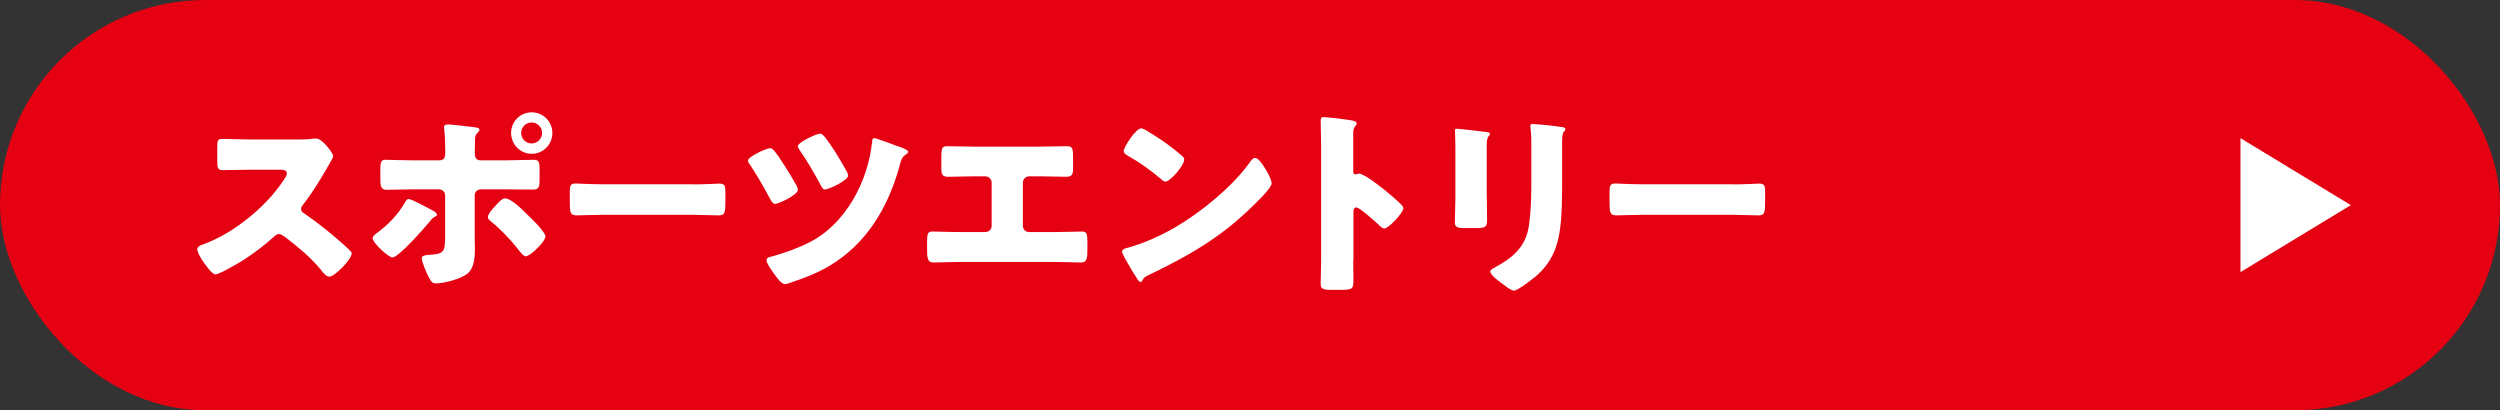 <?xml version="1.0" encoding="UTF-8"?>
<svg id="_レイヤー_2" data-name="レイヤー 2" xmlns="http://www.w3.org/2000/svg" viewBox="0 0 226.57 37.18">
  <rect x="0" y="0" width="226.57" height="37.18" fill="#333333" stroke="none"/>
  <defs>
    <style>
      .cls-1 {
        fill: #e50012;
      }

      .cls-1, .cls-2 {
        stroke-width: 0px;
      }

      .cls-2 {
        fill: #fff;
      }
    </style>
  </defs>
  <rect class="cls-1" x="0" y="0" width="226.57" height="37.18" rx="18.59" ry="18.59"/>
  <g>
    <path class="cls-2" d="m26.96,12.64c.36,0,.88,0,1.24-.05.13-.02.32-.04.45-.04.56,0,1.55,1.35,1.55,1.6,0,.09-.14.34-.27.56-.34.61-1.4,2.48-2.5,3.89-.09.11-.14.2-.14.34,0,.18.09.29.25.38,1.1.76,2.27,1.67,3.28,2.56.18.16.81.72.94.88.07.05.11.13.11.22,0,.5-1.51,2.09-2.02,2.09-.27,0-.5-.29-.7-.52-.02-.05-.05-.09-.09-.13-.92-1.1-2.03-2.03-3.17-2.9-.18-.13-.43-.31-.59-.31-.18,0-.32.09-.45.22-.86.79-1.84,1.53-2.83,2.16-.4.25-2.14,1.28-2.5,1.28-.32,0-.99-.99-1.19-1.28-.14-.22-.45-.74-.45-.97,0-.27.25-.38.47-.45,2.79-.99,5.78-3.42,7.4-5.91.09-.13.25-.38.25-.54,0-.31-.31-.34-.61-.34h-2.74c-.81,0-1.64.04-2.47.04-.45,0-.49-.22-.49-.86v-1.21c0-.63.04-.76.47-.76.83,0,1.66.05,2.49.05h4.32Z"/>
    <path class="cls-2" d="m39.26,19.1c.2.11.34.25.34.36,0,.09-.11.14-.18.18-.27.14-.32.25-.5.47-.45.54-2.79,3.22-3.35,3.22-.36,0-1.8-1.31-1.8-1.76,0-.18.31-.4.45-.5.97-.72,1.89-1.67,2.48-2.72.07-.13.16-.31.34-.31.25,0,1.55.7,2.21,1.06Zm.59-4.57c.47,0,.5-.4.5-.68v-.16c-.02-.72,0-1.19-.09-1.91,0-.07-.02-.16-.02-.25,0-.22.18-.25.43-.25.27,0,2.14.22,2.47.27.11.02.31.05.31.2,0,.13-.11.22-.18.29-.18.18-.22.34-.22.59v.23c0,.27-.02.54-.02.83v.16c0,.29.05.68.49.68h2.32c.83,0,1.87-.05,2.56-.05.43,0,.5.22.5.88v.92c0,.67-.07.9-.58.9-.83,0-1.66-.02-2.49-.02h-2.25c-.31,0-.56.23-.56.54v3.69c0,.36.02.74.02,1.12,0,.94-.09,1.84-.72,2.32-.59.45-2.05.85-2.81.85-.32,0-.41-.11-.68-.61-.16-.32-.61-1.33-.61-1.66,0-.27.4-.29.59-.31,1.4-.07,1.53-.25,1.53-1.58v-3.82c0-.31-.25-.54-.56-.54h-2.39c-.79,0-1.57.04-2.36.04-.49,0-.56-.32-.56-.94v-.88c0-.76.09-.9.5-.9.23,0,1.62.05,2.41.05h2.45Zm7.92,4.9c.34.32,1.66,1.58,1.66,2,0,.47-1.39,1.8-1.78,1.8-.2,0-.47-.34-.85-.83-.54-.68-1.48-1.67-2.29-2.32-.13-.11-.29-.23-.29-.4,0-.31.47-.81.68-1.03.4-.43.61-.67.9-.67.52,0,1.58,1.06,1.96,1.44Zm2.29-7.38c0,1.04-.83,1.89-1.87,1.89s-1.87-.85-1.87-1.89.83-1.87,1.87-1.87,1.87.85,1.87,1.87Zm-2.83,0c0,.54.43.95.95.95s.95-.43.95-.95-.43-.95-.95-.95-.95.43-.95.95Z"/>
    <path class="cls-2" d="m62.82,16.71c1.06,0,2.21-.07,2.38-.07.47,0,.54.2.54.72v.86c0,.99-.02,1.3-.59,1.3-.7,0-1.53-.05-2.32-.05h-8.28c-.79,0-1.64.05-2.3.05-.61,0-.61-.34-.61-1.3v-.83c0-.54.05-.76.52-.76.25,0,1.26.07,2.39.07h8.28Z"/>
    <path class="cls-2" d="m70.15,13.63c.45.56,1.31,1.89,2,3.12.11.2.16.36.16.45,0,.47-1.76,1.28-2.07,1.28-.18,0-.31-.2-.47-.5-.2-.38-1.03-1.91-1.76-2.99-.07-.09-.23-.31-.23-.43,0-.36,1.69-1.13,2.03-1.13.14,0,.25.13.34.22Zm11.24-.38c.2.07.92.32.92.52,0,.09-.14.18-.27.27-.31.22-.38.5-.47.83-1.06,3.98-3.06,7.22-6.39,9.22-1.19.7-2.36,1.13-3.66,1.57-.11.04-.25.09-.38.09-.32,0-.72-.56-1.04-1.01-.25-.36-.63-.88-.63-1.15,0-.23.25-.31.45-.34,1.15-.32,2.3-.72,3.38-1.26,3.33-1.64,5.4-5.6,5.74-9.18.02-.16.04-.29.2-.29.18,0,1.85.63,2.14.74Zm-6.61-.81c.54.72,1.08,1.53,1.94,3.06.11.2.14.34.14.41,0,.45-1.76,1.26-2.09,1.26-.2,0-.27-.16-.45-.5-.56-1.03-1.13-2.03-1.8-2.99-.05-.11-.22-.31-.22-.42,0-.36,1.69-1.15,2.04-1.15.16,0,.32.2.43.32Z"/>
    <path class="cls-2" d="m94.19,13.29c.85,0,1.67-.04,2.52-.04.54,0,.54.25.54,1.3v.68c0,.5-.04.79-.61.79-.79,0-1.58-.04-2.39-.04h-.97c-.32,0-.58.25-.58.58v3.91c0,.31.25.56.56.56h2.38c.85,0,2.2-.05,2.39-.05.45,0,.52.18.52.92v.56c0,.88,0,1.33-.59,1.33-.52,0-1.53-.05-2.32-.05h-8.71c-.79,0-1.8.05-2.32.05-.59,0-.59-.45-.59-1.33v-.58c0-.72.07-.9.5-.9.22,0,1.57.05,2.41.05h2.38c.31,0,.56-.25.56-.56v-3.91c0-.32-.25-.58-.58-.58h-.99c-.79,0-1.58.04-2.38.04-.58,0-.61-.29-.61-.79v-.7c0-1.04,0-1.28.52-1.28.85,0,1.69.04,2.54.04h5.83Z"/>
    <path class="cls-2" d="m114.83,15.56c.04.05.05.13.11.2.13.27.31.65.31.85,0,.43-1.46,1.82-1.84,2.18-2.9,2.83-5.8,4.45-9.4,6.18-.36.18-.34.22-.49.47-.02.05-.07.11-.14.11-.14,0-.25-.16-.32-.29-.31-.45-.59-.92-.85-1.39-.13-.22-.52-.88-.52-1.08,0-.16.2-.25.34-.29,1.6-.43,3.17-1.13,4.61-1.98,2.21-1.31,4.99-3.56,6.5-5.64.04-.05.07-.09.11-.14.16-.23.31-.43.5-.43.36,0,.92.97,1.08,1.26Zm-10.84-3.67c1.46.86,2.58,1.73,3.17,2.27.11.09.16.18.16.32,0,.52-1.28,1.98-1.69,1.98-.16,0-.34-.16-.45-.27-1.04-.86-1.84-1.44-3.02-2.11-.14-.09-.32-.2-.32-.38,0-.36,1.08-2.07,1.6-2.07.09,0,.31.11.56.25Z"/>
    <path class="cls-2" d="m122.64,23.53c0,.59.02,1.19.02,1.8,0,.86-.05.94-1.22.94h-.81c-.72,0-.94-.09-.94-.56,0-.72.04-1.42.04-2.14v-10.39c0-.74-.04-1.67-.04-2.23,0-.23.04-.34.29-.34.22,0,2.34.23,2.77.36.11.04.2.11.2.22,0,.09-.05.16-.11.22-.09.13-.2.27-.2.65v3.49c0,.09.02.25.22.25.11,0,.22-.07.31-.07.14,0,.38.13.67.29.58.36,1.31.94,1.55,1.12.45.36,1.26,1.04,1.66,1.46.07.09.13.18.13.29,0,.36-1.31,1.82-1.73,1.82-.16,0-.34-.18-.45-.29-.31-.29-1.78-1.62-2.07-1.62-.25,0-.27.25-.27.43v4.32Z"/>
    <path class="cls-2" d="m134.75,17.91c0,.65.02,1.28.02,1.91,0,.7-.04.85-.97.85h-1.12c-.68,0-.83-.13-.83-.54,0-.59.05-1.39.05-2.16v-3.8c0-.59,0-1.21-.02-1.8,0-.16-.02-.38-.02-.52s.04-.18.16-.18c.23,0,1.75.18,2.11.22.11.02.2.02.29.04.4.04.61.07.61.2,0,.25-.29.07-.29,1.01v4.79Zm6.82-1.4c0,1.4,0,2.81-.18,4.21-.23,1.73-.81,3.1-2.14,4.27-.32.27-1.69,1.35-2.05,1.35-.27,0-.92-.52-1.17-.72-.25-.18-.97-.7-.97-1.03,0-.16.36-.32.5-.4,1.55-.85,2.7-1.82,2.99-3.66.18-1.21.23-2.48.23-3.69v-3.69c0-.45,0-.9-.05-1.35-.02-.11-.04-.27-.04-.38,0-.13.05-.18.18-.18.5,0,2.11.18,2.66.27.13.02.34.04.34.2,0,.09-.07.16-.16.25-.13.14-.14.68-.14,1.01v3.53Z"/>
    <path class="cls-2" d="m157.05,16.71c1.06,0,2.21-.07,2.38-.07.47,0,.54.2.54.72v.86c0,.99-.02,1.3-.59,1.3-.7,0-1.53-.05-2.32-.05h-8.28c-.79,0-1.64.05-2.3.05-.61,0-.61-.34-.61-1.3v-.83c0-.54.05-.76.52-.76.25,0,1.26.07,2.39.07h8.28Z"/>
  </g>
  <polygon class="cls-2" points="203.05 24.66 203.05 12.52 213.05 18.59 203.05 24.66"/>
</svg>